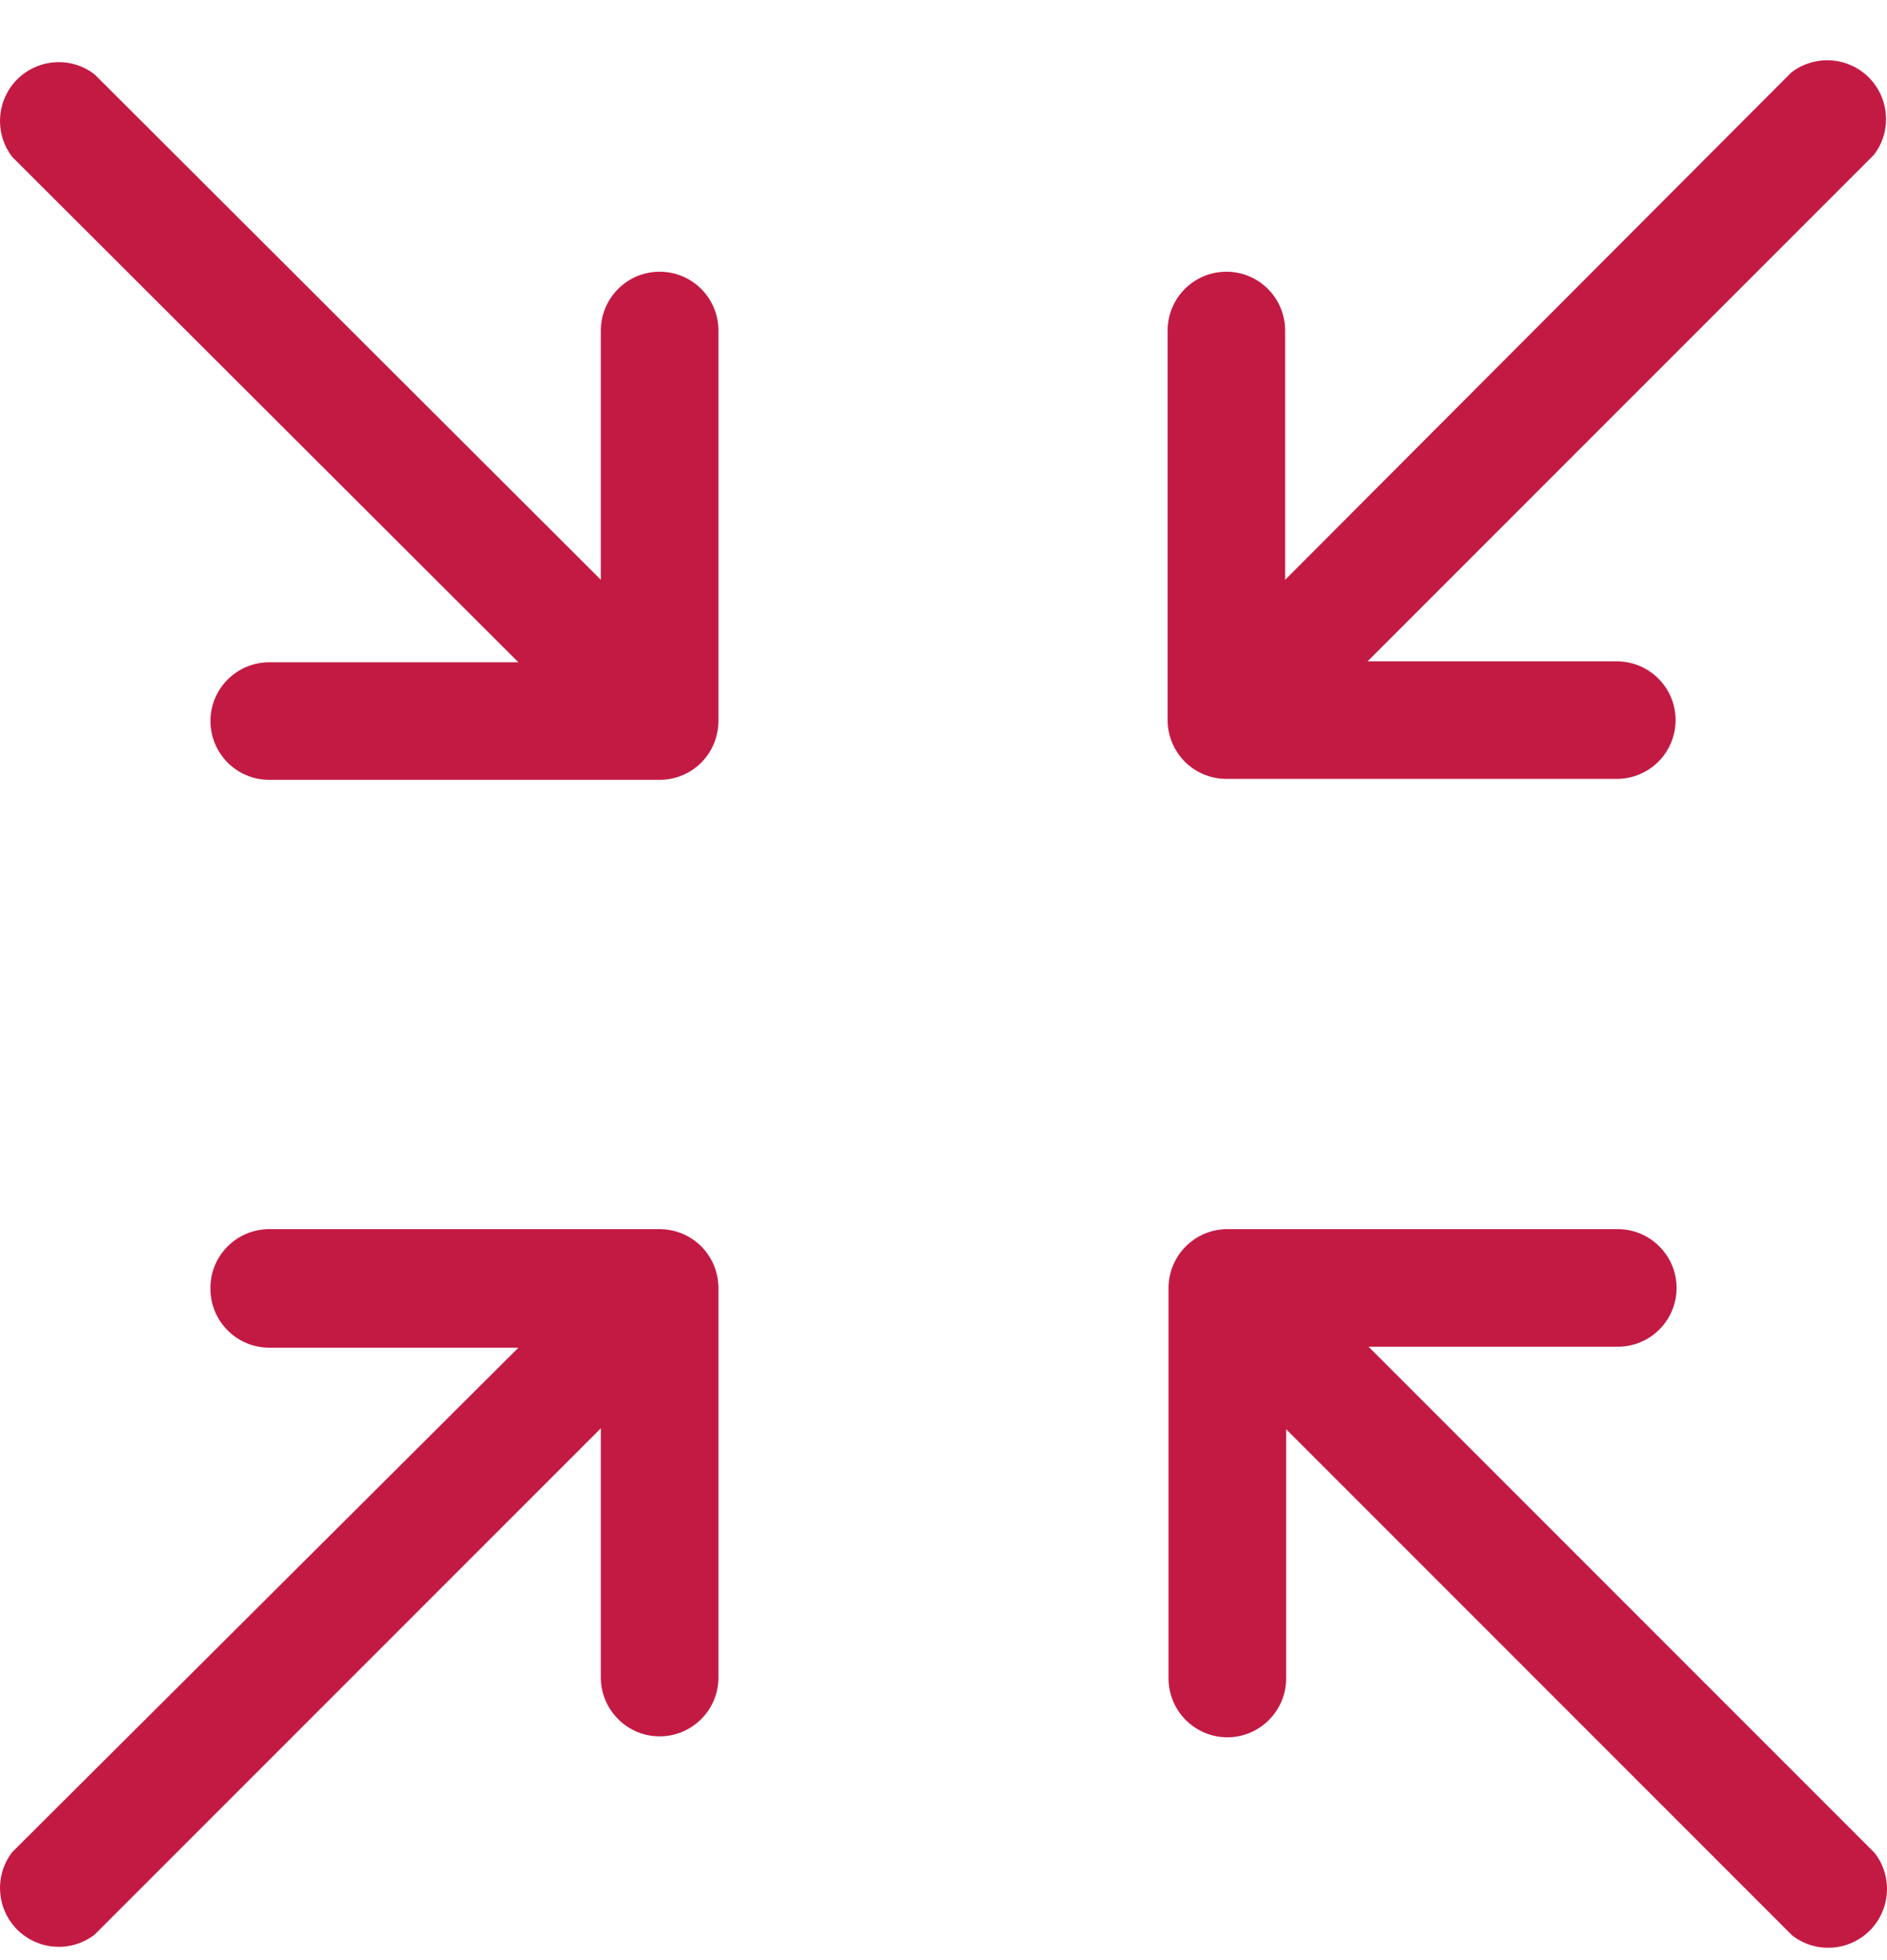<svg width="26" height="27" viewBox="0 0 26 27" fill="none" xmlns="http://www.w3.org/2000/svg">
<path d="M9.899 4.552V9.919C9.9 10.028 9.88 10.135 9.84 10.236C9.799 10.337 9.738 10.428 9.662 10.505C9.585 10.582 9.494 10.642 9.393 10.683C9.292 10.723 9.185 10.744 9.076 10.742H3.709C3.494 10.742 3.288 10.656 3.137 10.505C2.985 10.353 2.9 10.147 2.9 9.932C2.9 9.717 2.985 9.512 3.137 9.36C3.288 9.208 3.494 9.123 3.709 9.123H7.143L0.17 2.163C0.049 2.007 -0.011 1.812 0.002 1.615C0.014 1.418 0.098 1.233 0.237 1.093C0.377 0.954 0.562 0.87 0.759 0.858C0.956 0.845 1.151 0.905 1.306 1.027L8.279 7.987V4.552C8.279 4.446 8.3 4.341 8.341 4.242C8.382 4.144 8.441 4.055 8.517 3.98C8.592 3.905 8.681 3.845 8.779 3.804C8.877 3.764 8.983 3.743 9.089 3.743C9.195 3.743 9.301 3.764 9.399 3.804C9.497 3.845 9.586 3.905 9.662 3.98C9.737 4.055 9.796 4.144 9.837 4.242C9.878 4.341 9.899 4.446 9.899 4.552ZM23.087 9.919C23.087 9.704 23.002 9.499 22.85 9.347C22.698 9.195 22.492 9.11 22.278 9.11H18.843L25.817 2.136C25.938 1.981 25.998 1.786 25.985 1.589C25.973 1.392 25.889 1.207 25.75 1.067C25.61 0.928 25.425 0.844 25.228 0.832C25.031 0.819 24.836 0.879 24.68 1L17.707 7.987V4.552C17.707 4.338 17.622 4.132 17.47 3.98C17.319 3.828 17.113 3.743 16.898 3.743C16.683 3.743 16.477 3.828 16.325 3.98C16.174 4.132 16.088 4.338 16.088 4.552V9.919C16.088 10.134 16.174 10.34 16.325 10.492C16.477 10.643 16.683 10.729 16.898 10.729H22.278C22.492 10.729 22.698 10.643 22.85 10.492C23.002 10.34 23.087 10.134 23.087 9.919ZM16.911 23.931C17.126 23.931 17.332 23.845 17.483 23.693C17.635 23.542 17.721 23.336 17.721 23.121V19.687L24.694 26.66C24.849 26.781 25.044 26.841 25.241 26.828C25.438 26.816 25.623 26.732 25.763 26.593C25.902 26.453 25.986 26.268 25.998 26.071C26.011 25.874 25.951 25.679 25.83 25.524L18.857 18.551H22.291C22.506 18.551 22.712 18.465 22.863 18.314C23.015 18.162 23.101 17.956 23.101 17.741C23.101 17.526 23.015 17.32 22.863 17.169C22.712 17.017 22.506 16.931 22.291 16.931H16.911C16.696 16.931 16.49 17.017 16.338 17.169C16.187 17.32 16.101 17.526 16.101 17.741V23.121C16.101 23.336 16.187 23.542 16.338 23.693C16.49 23.845 16.696 23.931 16.911 23.931ZM2.9 17.754C2.9 17.969 2.985 18.175 3.137 18.326C3.288 18.478 3.494 18.564 3.709 18.564H7.143L0.17 25.511C0.049 25.666 -0.011 25.861 0.002 26.058C0.014 26.255 0.098 26.44 0.237 26.58C0.377 26.719 0.562 26.803 0.759 26.815C0.956 26.828 1.151 26.768 1.306 26.647L8.279 19.674V23.108C8.279 23.323 8.365 23.529 8.517 23.68C8.668 23.832 8.874 23.918 9.089 23.918C9.304 23.918 9.51 23.832 9.662 23.68C9.813 23.529 9.899 23.323 9.899 23.108V17.754C9.9 17.645 9.88 17.538 9.84 17.437C9.799 17.337 9.738 17.245 9.662 17.168C9.585 17.092 9.494 17.031 9.393 16.99C9.292 16.95 9.185 16.93 9.076 16.931H3.709C3.602 16.931 3.495 16.953 3.396 16.994C3.297 17.036 3.207 17.096 3.132 17.173C3.057 17.25 2.997 17.34 2.957 17.44C2.917 17.54 2.898 17.647 2.9 17.754Z" fill="#C31A43"/>
</svg>
